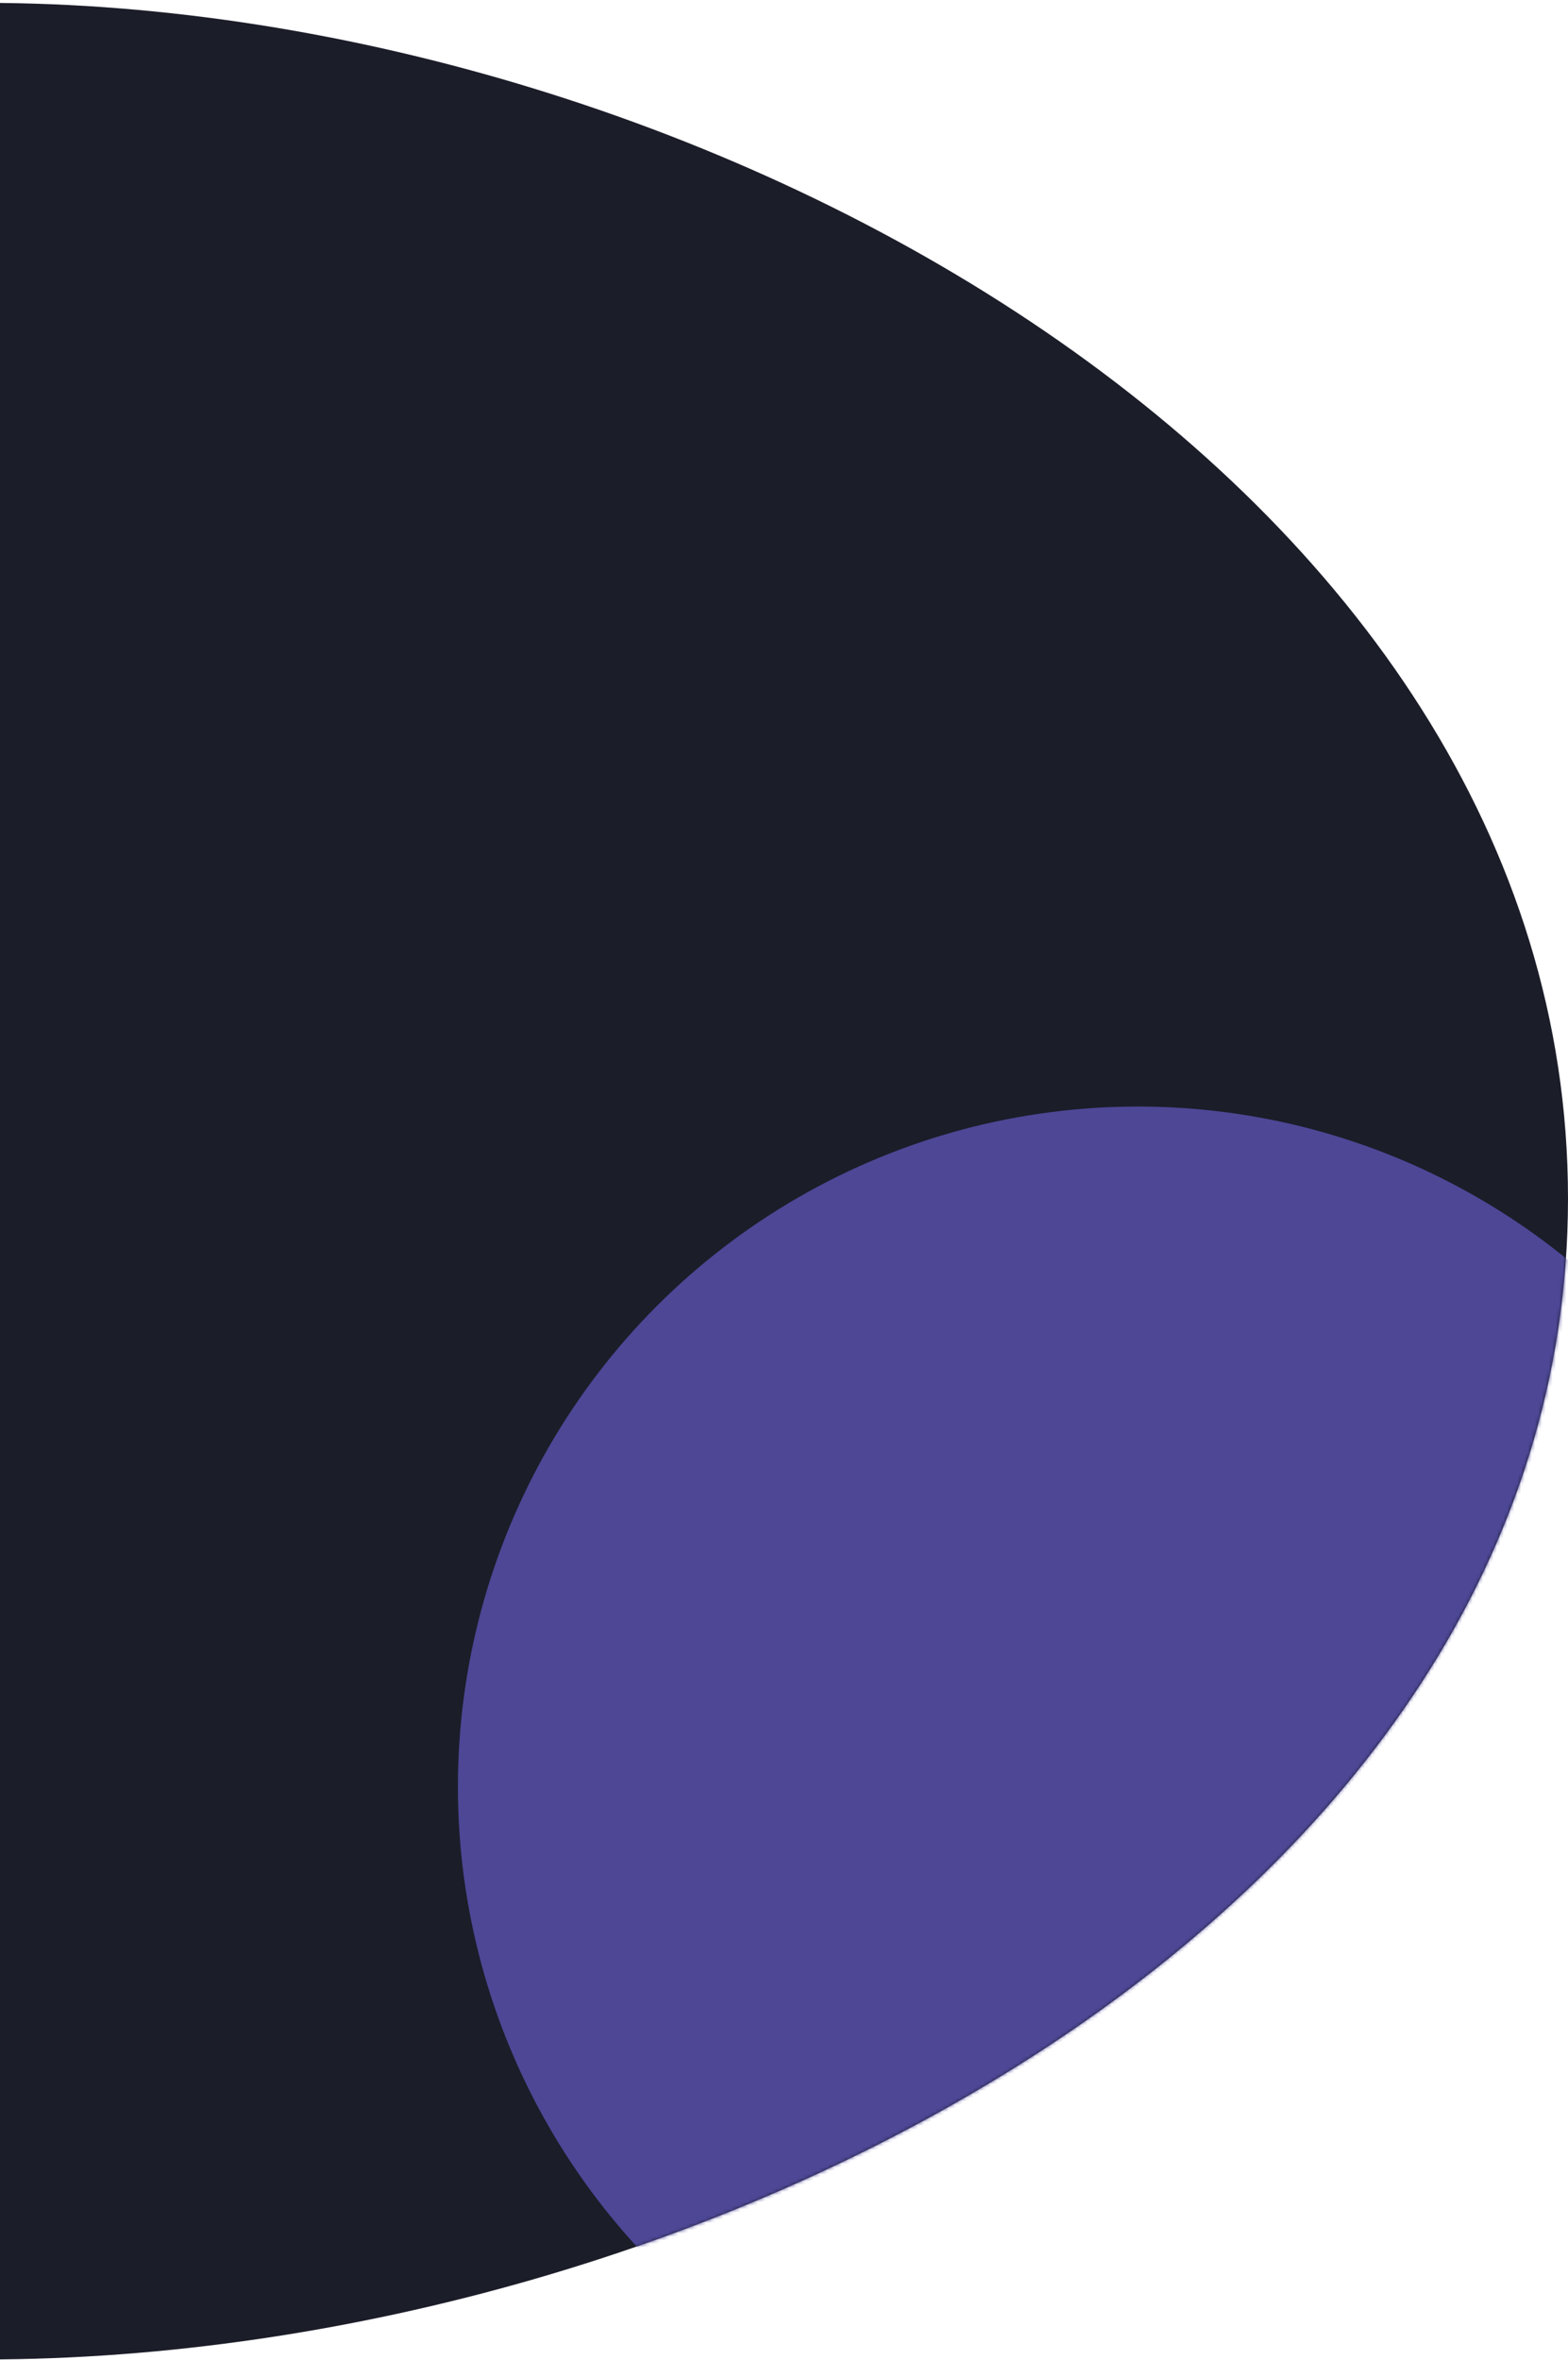 <svg xmlns="http://www.w3.org/2000/svg" xmlns:xlink="http://www.w3.org/1999/xlink" fill="none" height="680" viewBox="0 0 452 680" width="452"><mask id="a" height="680" maskUnits="userSpaceOnUse" width="831" x="-379" y="0" fill="#000000"><path d="m-379 345.331c0 206.83 167.669 334.5 374.5 334.5s456.5-127.67 456.5-334.5c0-206.831-249.669-344.5-456.5-344.5s-374.5 137.669-374.5 344.5z" fill="#1b1d29"/></mask><path d="m-379 345.331c0 206.83 167.669 334.5 374.5 334.5s456.5-127.67 456.5-334.5c0-206.831-249.669-344.5-456.5-344.5s-374.5 137.669-374.5 344.5z" fill="#1b1d29"/><g mask="url(#a)"><circle cx="328" cy="514.831" fill="#4d4796" r="196"/></g></svg>